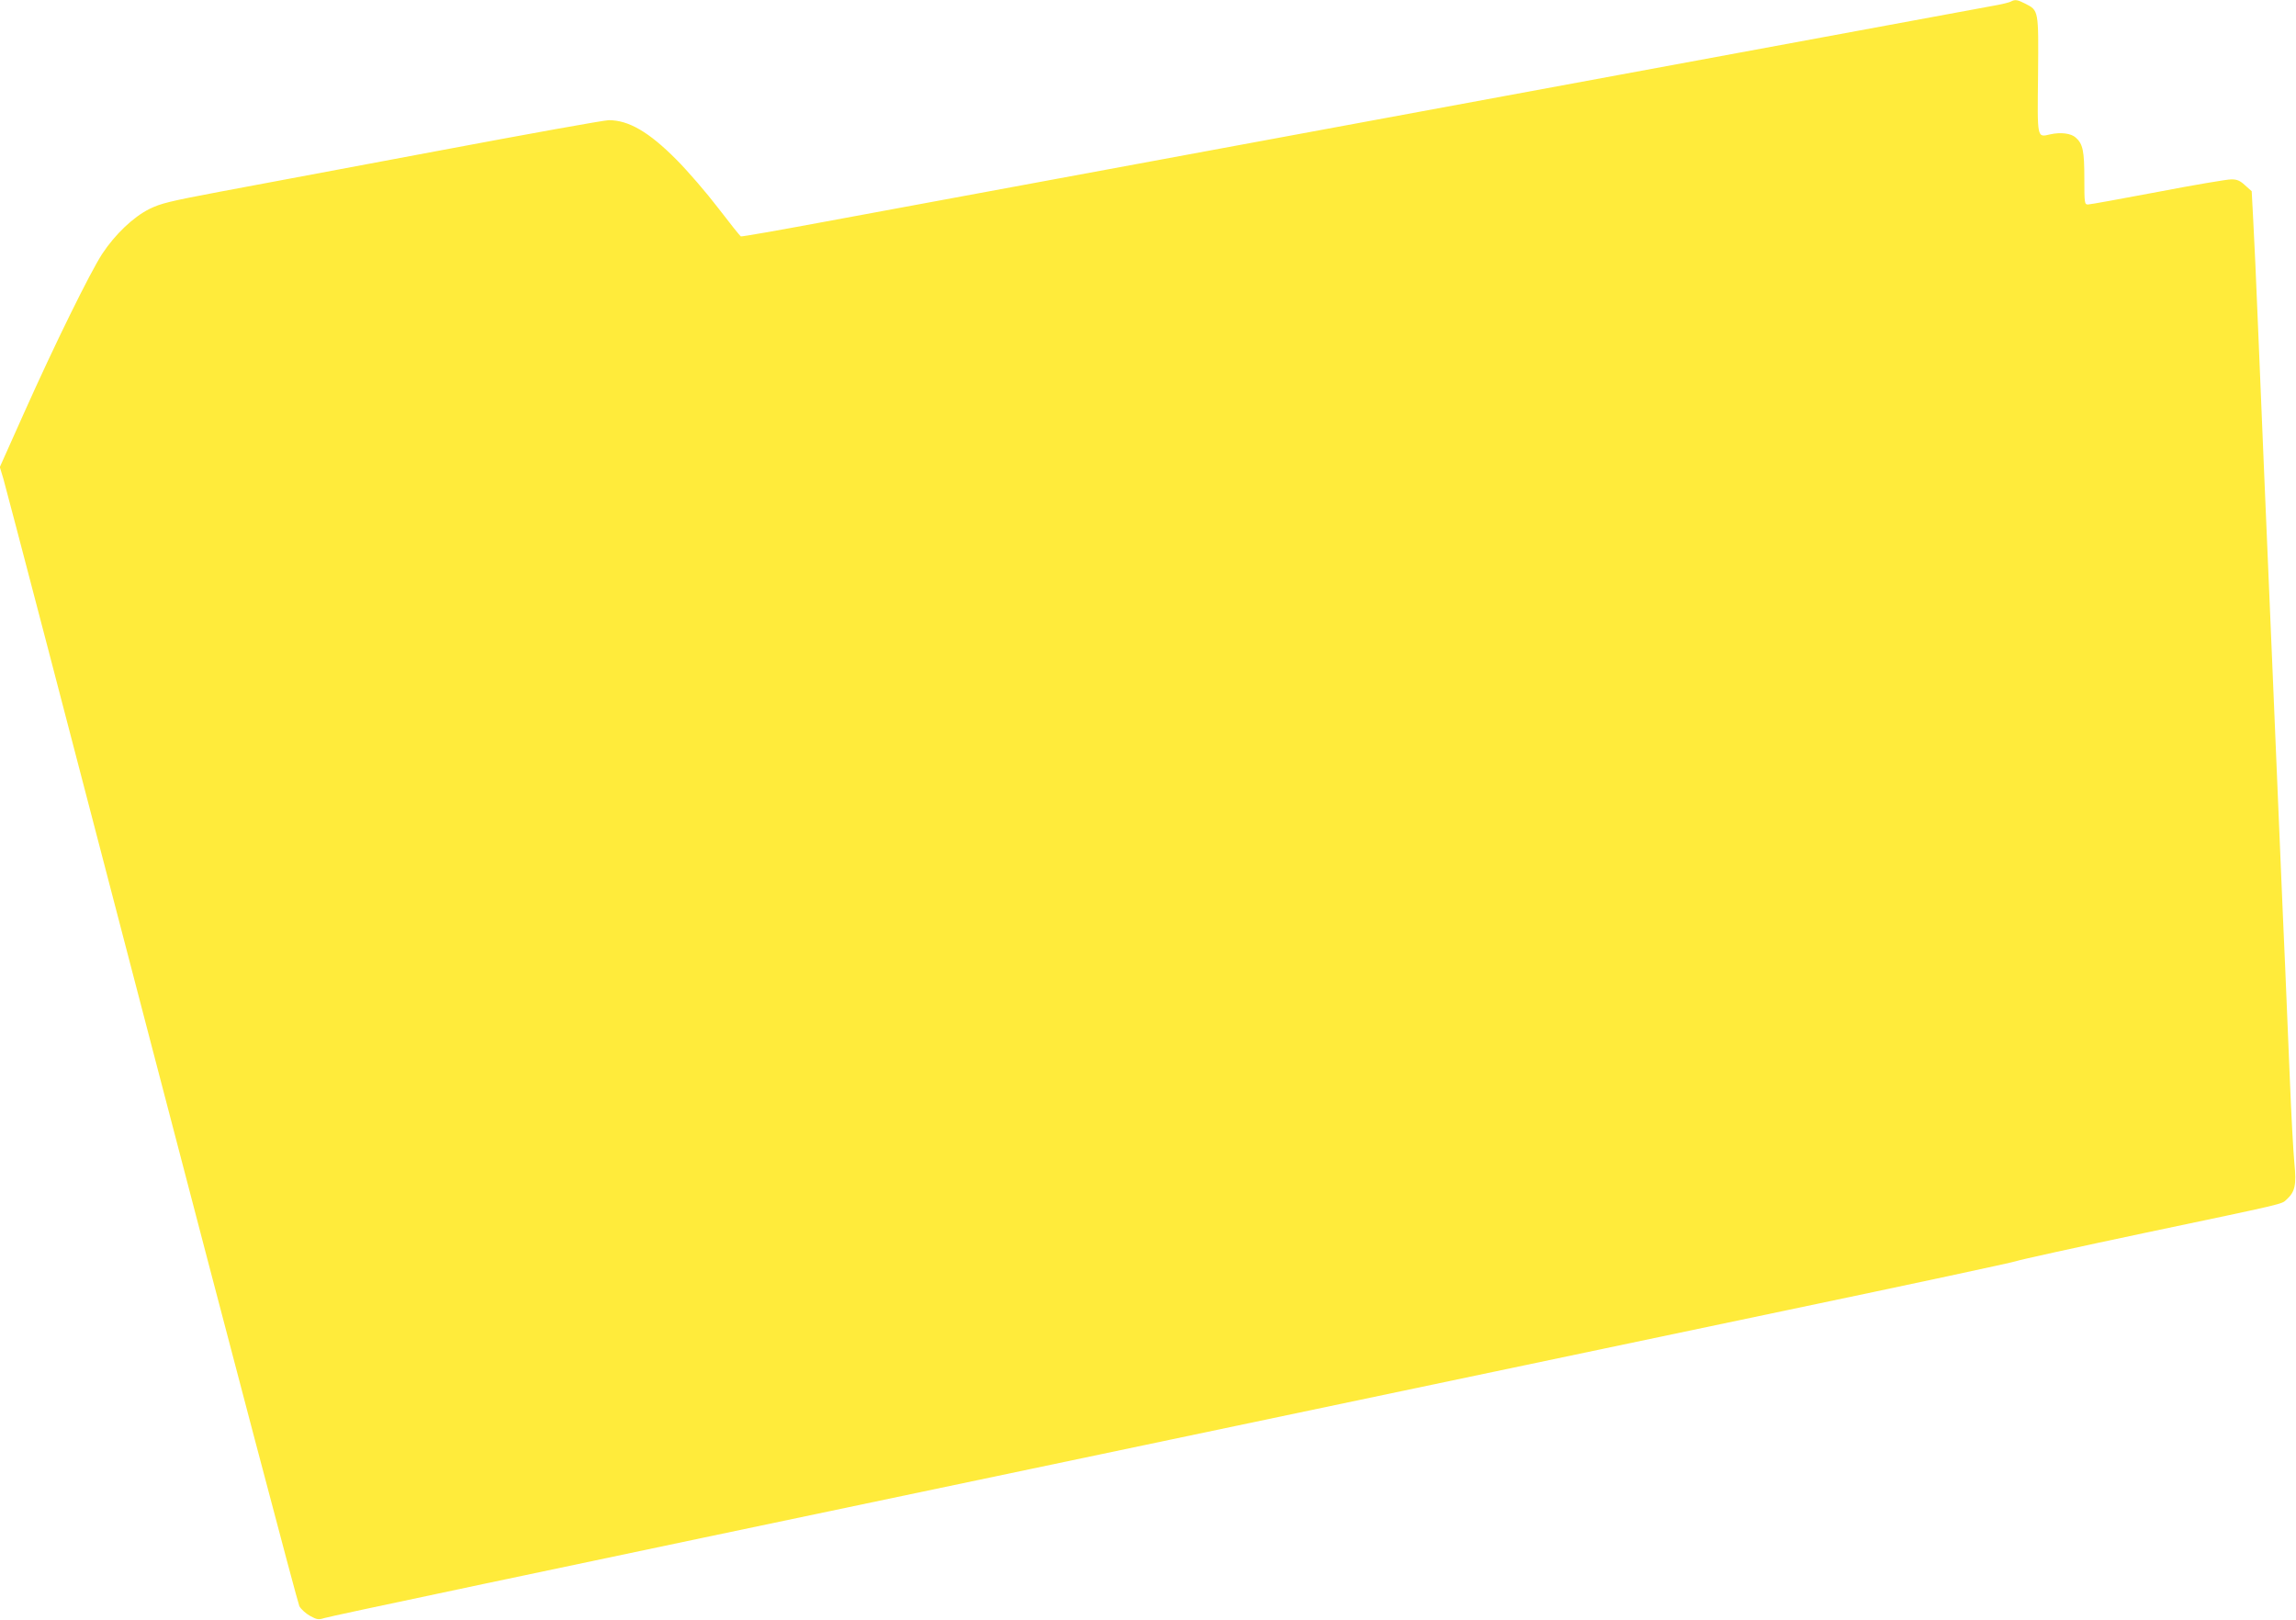 <?xml version="1.0" standalone="no"?>
<!DOCTYPE svg PUBLIC "-//W3C//DTD SVG 20010904//EN"
 "http://www.w3.org/TR/2001/REC-SVG-20010904/DTD/svg10.dtd">
<svg version="1.0" xmlns="http://www.w3.org/2000/svg"
 width="1280pt" height="903pt" viewBox="0 0 1280 903"
 preserveAspectRatio="xMidYMid meet">
<g transform="translate(0,903) scale(0.1,-0.1)"
fill="#ffeb3b" stroke="none">
<path d="M11210 9021 c-8 -4 -42 -13 -75 -19 -661 -122 -2230 -412 -3205 -592
-294 -54 -830 -153 -1190 -220 -609 -113 -1056 -195 -2163 -400 -242 -45 -442
-80 -447 -78 -4 2 -61 73 -126 158 -65 85 -170 207 -234 271 -152 153 -265
219 -376 219 -25 0 -453 -77 -952 -171 -499 -93 -1049 -197 -1222 -229 -275
-52 -324 -64 -387 -95 -90 -45 -191 -141 -263 -250 -69 -106 -266 -507 -435
-885 l-136 -304 20 -66 c11 -36 383 -1458 826 -3160 444 -1702 815 -3108 824
-3125 9 -16 36 -41 60 -54 38 -21 47 -22 79 -12 34 11 1033 222 3937 831 1050
220 1448 304 4210 884 693 145 1272 269 1285 275 14 6 336 77 715 157 798 168
763 159 793 187 47 43 55 81 43 202 -6 61 -18 279 -26 485 -9 206 -20 476 -25
600 -6 124 -19 437 -30 695 -11 259 -29 686 -40 950 -19 455 -28 655 -50 1175
-5 124 -19 448 -30 720 -11 272 -24 562 -29 644 l-8 150 -37 33 c-28 26 -44
33 -77 33 -23 0 -207 -31 -410 -70 -202 -38 -377 -70 -388 -70 -20 0 -21 5
-21 145 0 153 -8 193 -48 228 -26 24 -85 31 -142 18 -75 -17 -72 -29 -68 334
3 361 4 356 -72 395 -43 22 -57 24 -80 11z"/>
</g>
</svg>
